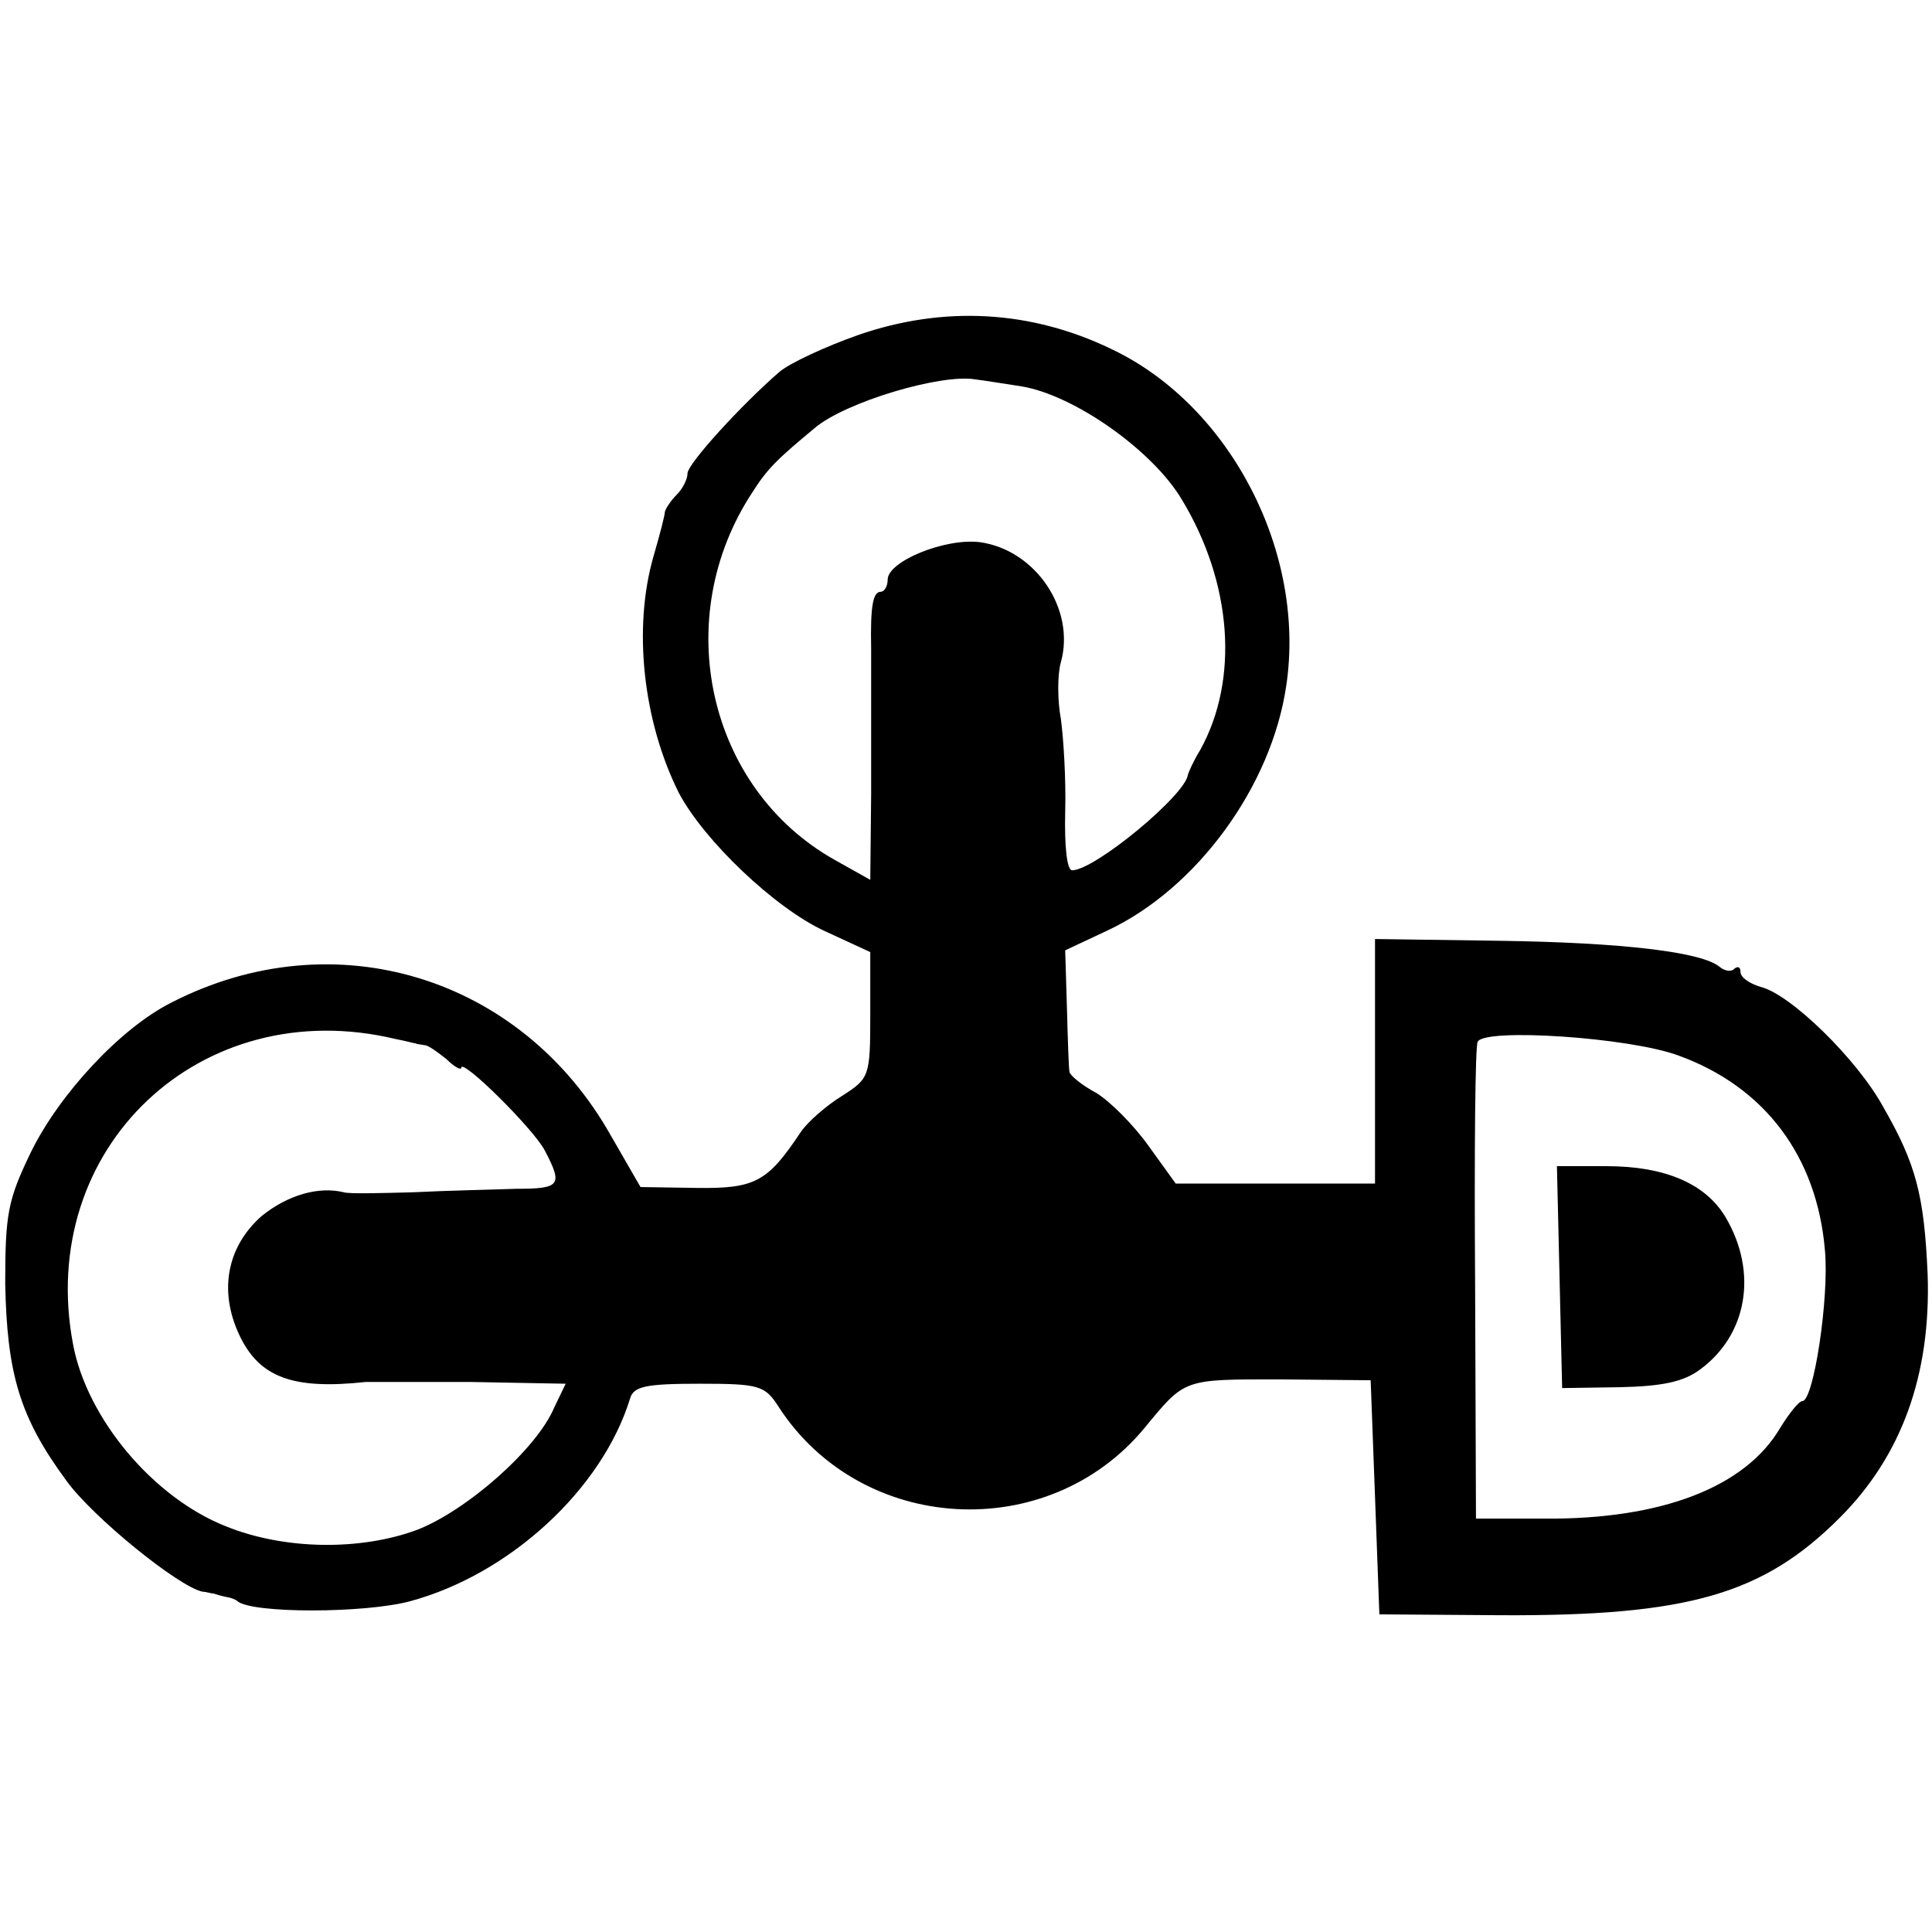 <?xml version="1.0" standalone="no"?>
<!DOCTYPE svg PUBLIC "-//W3C//DTD SVG 20010904//EN"
 "http://www.w3.org/TR/2001/REC-SVG-20010904/DTD/svg10.dtd">
<svg version="1.0" xmlns="http://www.w3.org/2000/svg"
 width="222pt" height="222pt" viewBox="0 0 222 222"
 preserveAspectRatio="xMidYMid meet">
<g transform="translate(0,222) scale(0.1,-0.1)"
fill="#000000" stroke="none">
<path d="M986 1835 c-37 -13 -78 -32 -90 -42 -44 -38 -106 -106 -106 -117 0
-7 -6 -18 -12 -24 -7 -7 -13 -16 -14 -20 0 -4 -6 -27 -13 -51 -24 -83 -12
-190 29 -272 29 -55 111 -133 168 -159 l52 -24 0 -72 c0 -71 -1 -73 -32 -93
-18 -11 -40 -30 -48 -42 -38 -57 -52 -65 -120 -64 l-64 1 -34 59 c-103 183
-318 249 -505 153 -58 -29 -129 -105 -162 -173 -26 -54 -29 -70 -29 -150 2
-104 17 -154 70 -226 30 -42 130 -123 157 -128 4 0 9 -2 12 -2 3 -1 10 -3 15
-4 6 -1 11 -3 13 -5 17 -14 145 -14 198 0 115 31 221 129 253 233 4 14 18 17
80 17 69 0 75 -2 91 -27 95 -146 309 -158 420 -24 47 57 44 56 155 56 l105 -1
5 -134 5 -135 140 -1 c215 -1 301 24 389 112 71 71 105 164 101 280 -4 90 -13
126 -51 192 -30 55 -107 130 -141 138 -13 4 -23 11 -23 17 0 6 -3 7 -7 4 -3
-4 -11 -3 -17 2 -20 17 -111 28 -254 30 l-142 2 0 -140 0 -141 -114 0 -115 0
-31 43 c-17 24 -44 51 -60 61 -17 9 -30 20 -31 24 -1 4 -2 37 -3 74 l-2 66 49
23 c102 48 188 165 205 281 23 153 -64 321 -199 386 -94 46 -195 51 -293 17z
m188 -59 c60 -10 150 -73 184 -130 58 -96 66 -207 21 -288 -8 -13 -13 -25 -14
-28 -2 -23 -107 -110 -133 -110 -6 0 -9 27 -8 68 1 37 -2 84 -5 106 -4 21 -4
51 0 65 17 61 -29 129 -93 138 -40 5 -106 -22 -106 -43 0 -8 -4 -14 -8 -14 -9
0 -12 -17 -11 -65 0 -16 0 -39 0 -50 0 -11 0 -64 0 -118 l-1 -98 -41 23 c-146
82 -190 278 -94 423 17 27 30 39 71 73 35 30 146 63 185 56 9 -1 33 -5 53 -8z
m-719 -750 c11 -2 21 -5 23 -5 1 -1 5 -1 10 -2 4 0 15 -8 25 -16 9 -9 17 -13
17 -10 0 12 83 -70 96 -95 21 -40 18 -44 -33 -44 -27 -1 -79 -2 -118 -4 -38
-1 -74 -2 -80 0 -29 7 -64 -3 -94 -27 -40 -35 -50 -86 -26 -137 23 -49 62 -63
145 -54 8 0 63 0 122 0 l108 -2 -13 -27 c-20 -48 -101 -119 -158 -141 -65 -24
-152 -23 -219 4 -84 33 -160 124 -176 209 -43 226 147 405 371 351z m1474 -19
c99 -36 159 -116 168 -224 5 -54 -13 -173 -26 -173 -4 0 -15 -14 -25 -30 -40
-69 -137 -106 -271 -105 l-79 0 -1 270 c-1 149 0 274 3 278 8 16 175 5 231
-16z"/>
<path d="M1792 753 l3 -128 66 1 c48 1 73 6 92 20 55 40 67 112 30 175 -23 39
-70 59 -137 59 l-57 0 3 -127z"/>
</g>
</svg>
